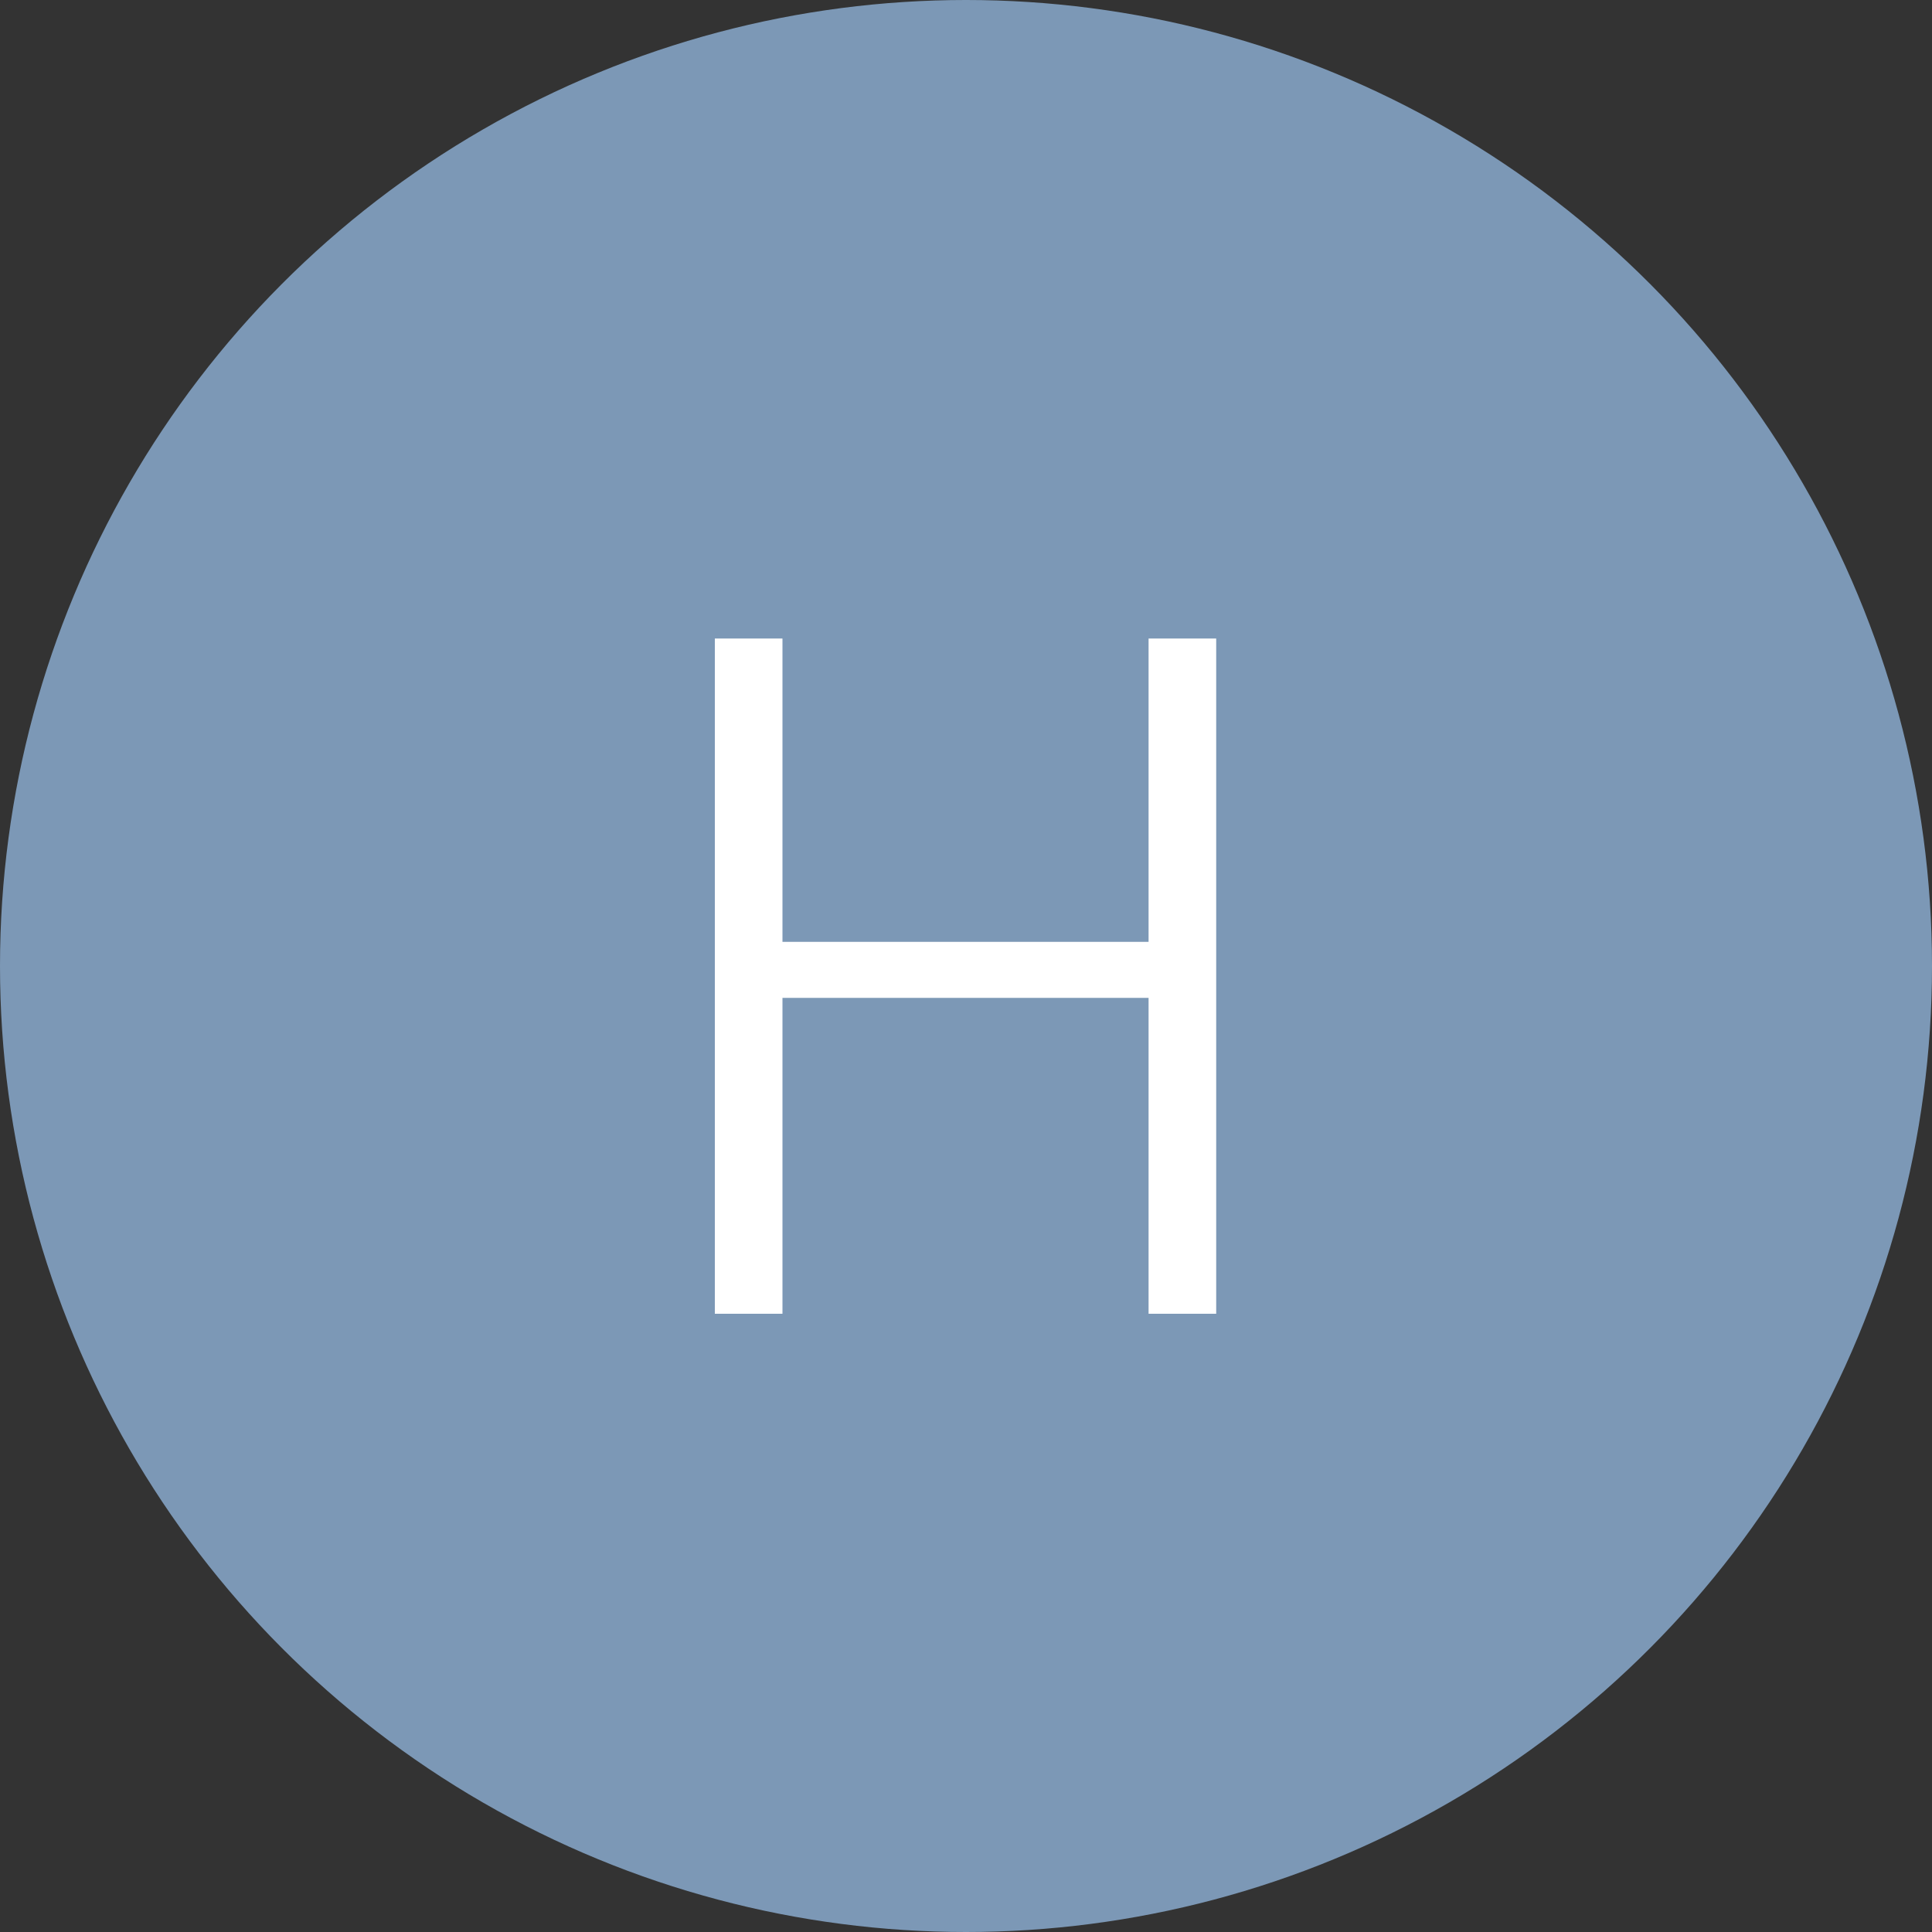 <svg width="100" height="100" viewBox="0 0 100 100" fill="none" xmlns="http://www.w3.org/2000/svg">
<rect x="0" y="0" width="100" height="100" fill="#333333" stroke="none"/>
<circle cx="50" cy="50" r="50" fill="#7C98B6"/>
<path d="M62.95 33.05V68H59.45V51.65H40.5V68H37V33.05H40.5V48.75H59.45V33.05H62.95Z" fill="white"/>
</svg>
